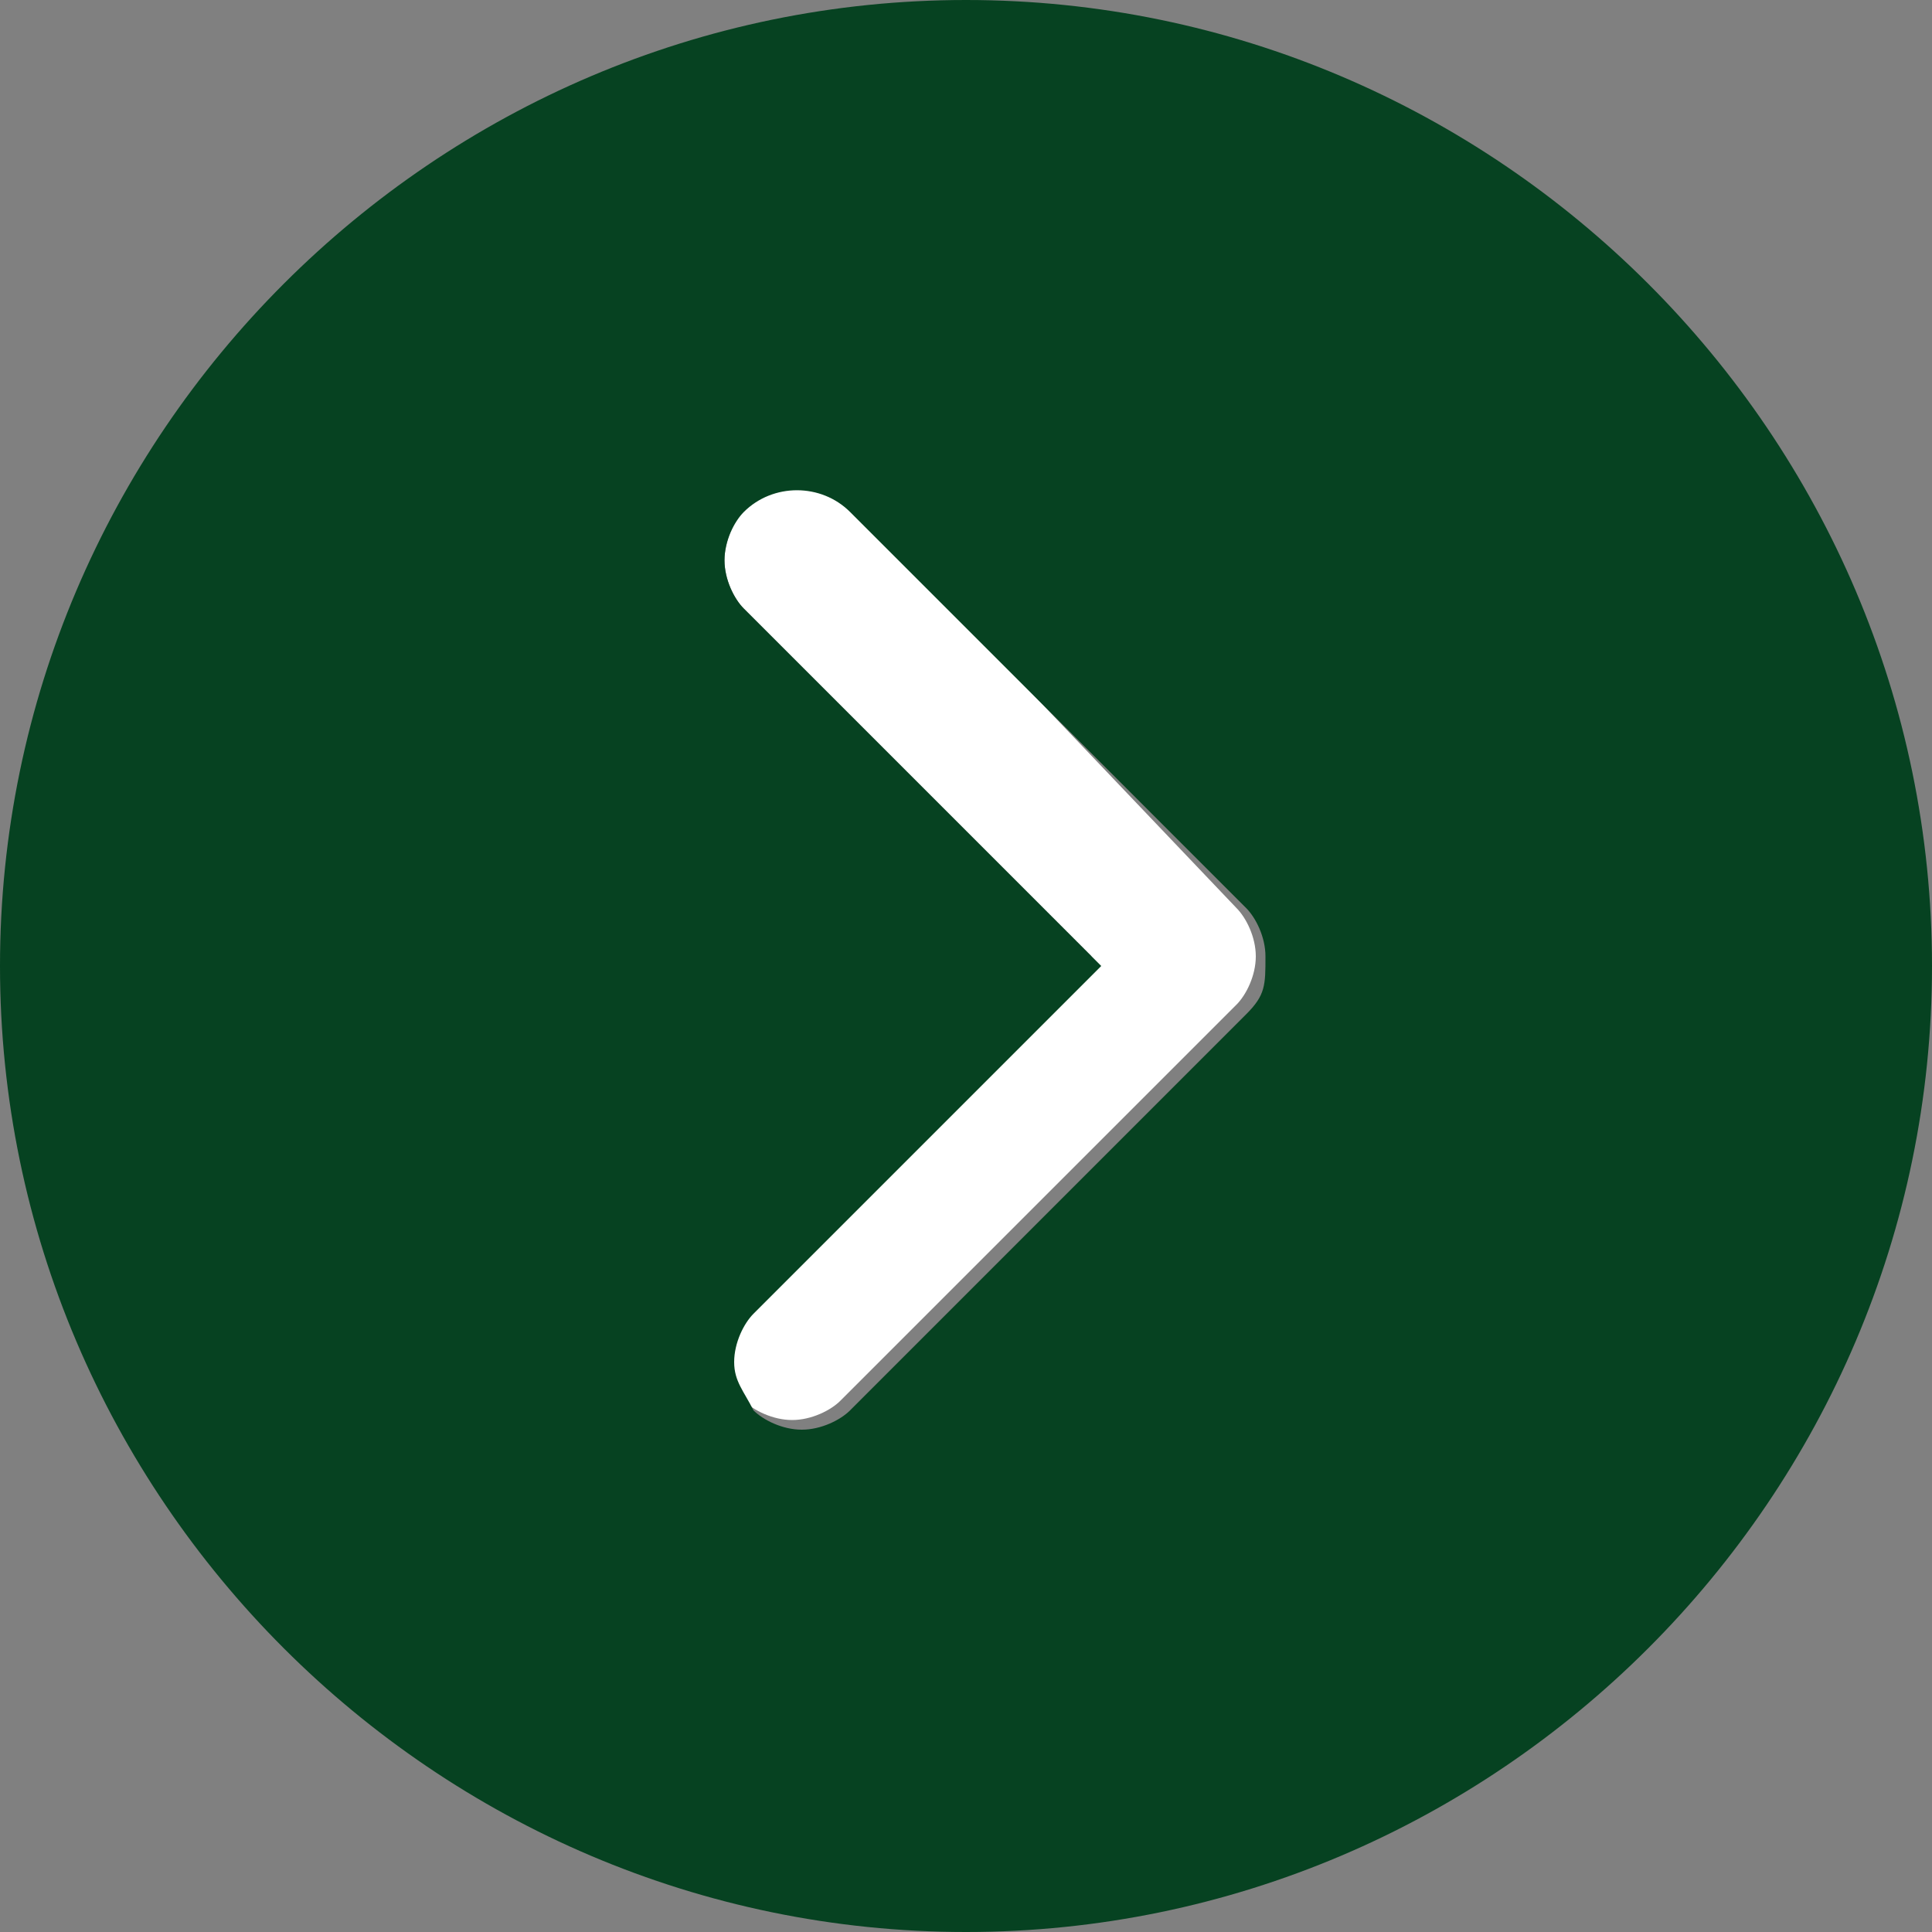 <?xml version="1.0" encoding="utf-8"?>
<!-- Generator: Adobe Illustrator 21.0.2, SVG Export Plug-In . SVG Version: 6.00 Build 0)  -->
<svg version="1.1" id="Layer_1" xmlns="http://www.w3.org/2000/svg" xmlns:xlink="http://www.w3.org/1999/xlink" x="0px" y="0px"
	 viewBox="0 0 20 20" style="enable-background:new 0 0 20 20;" xml:space="preserve">
<rect x="0" y="0" width="20" height="20" fill="#808080" stroke="none"/>
<style type="text/css">
	.st0{fill:#FFFFFF;}
	.st1{fill:#064221;}
</style>
<g>
	<path class="st0" d="M8.8,5.2C8.5,4.9,8,4.9,7.7,5.2C7.6,5.4,7.5,5.6,7.5,5.8s0.1,0.4,0.2,0.5l3.6,3.6l-3.6,3.6
		c-0.1,0.1-0.2,0.3-0.2,0.5c0,0.2,0.1,0.4,0.2,0.5c0.1,0.1,0.3,0.2,0.5,0.2s0.4-0.1,0.5-0.2l4.1-4.1c0.1-0.1,0.2-0.3,0.2-0.5
		c0-0.2-0.1-0.4-0.2-0.5L8.8,5.2z"/>
	<path class="st1" d="M10,0C4.5,0,0,4.5,0,10s4.5,10,10,10s10-4.5,10-10S15.5,0,10,0z M12.9,10.5l-4.1,4.1c-0.1,0.1-0.3,0.2-0.5,0.2
		s-0.4-0.1-0.5-0.2c-0.1-0.2-0.2-0.3-0.2-0.5c0-0.2,0.1-0.4,0.2-0.5l3.6-3.6L7.7,6.3C7.6,6.2,7.5,6,7.5,5.8s0.1-0.4,0.2-0.5
		c0.3-0.3,0.8-0.3,1.1,0l4.1,4.1c0.1,0.1,0.2,0.3,0.2,0.5C13.1,10.2,13.1,10.3,12.9,10.5z"/>
</g>
</svg>

